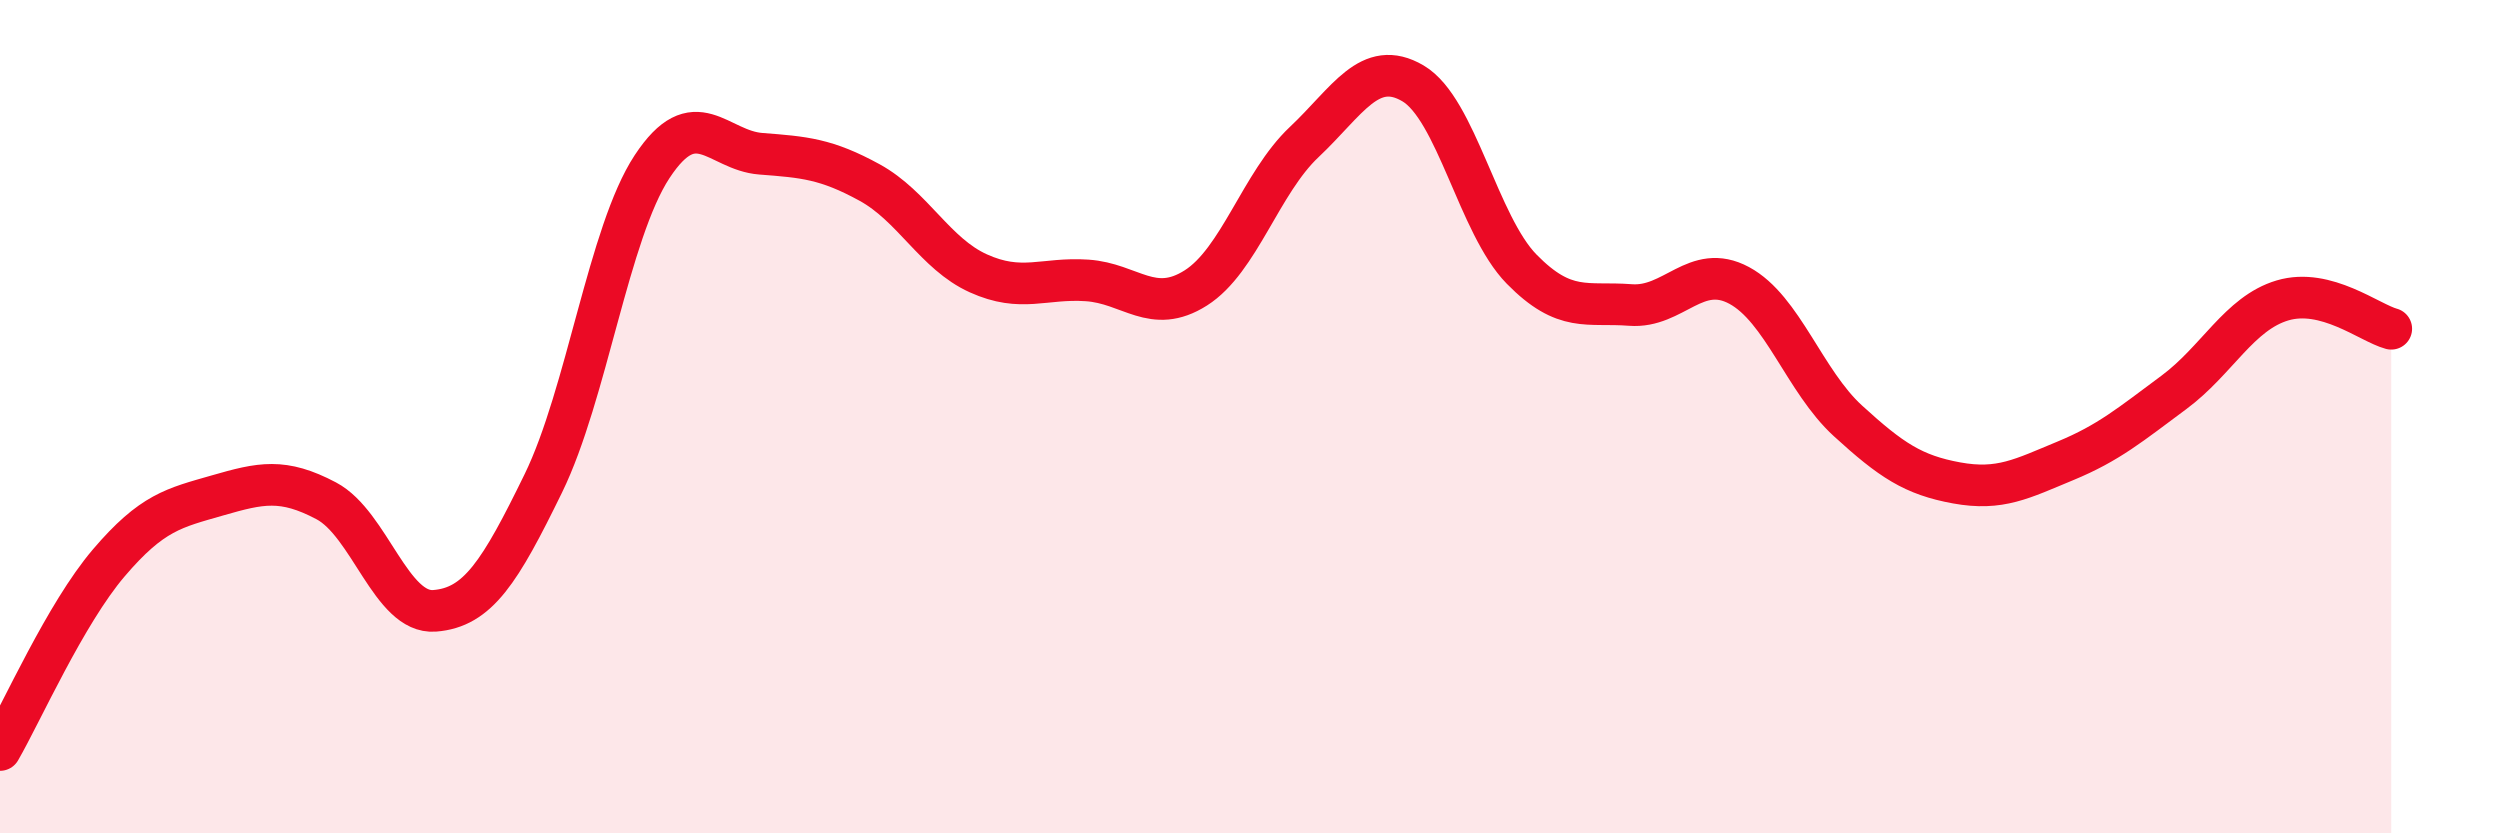 
    <svg width="60" height="20" viewBox="0 0 60 20" xmlns="http://www.w3.org/2000/svg">
      <path
        d="M 0,18 C 0.52,17.1 1.57,14.73 2.61,13.51 C 3.65,12.29 4.18,12.19 5.22,11.89 C 6.26,11.59 6.79,11.47 7.83,12.02 C 8.87,12.57 9.39,14.74 10.43,14.66 C 11.47,14.58 12,13.73 13.04,11.6 C 14.08,9.47 14.61,5.58 15.65,4 C 16.69,2.42 17.22,3.61 18.26,3.69 C 19.3,3.77 19.83,3.81 20.87,4.38 C 21.91,4.95 22.44,6.09 23.48,6.56 C 24.52,7.03 25.05,6.66 26.09,6.73 C 27.13,6.8 27.66,7.57 28.7,6.91 C 29.74,6.25 30.26,4.39 31.3,3.41 C 32.34,2.43 32.87,1.39 33.91,2 C 34.95,2.61 35.48,5.4 36.52,6.46 C 37.56,7.52 38.09,7.24 39.13,7.32 C 40.17,7.4 40.7,6.29 41.74,6.85 C 42.78,7.41 43.31,9.15 44.35,10.1 C 45.39,11.05 45.92,11.4 46.96,11.59 C 48,11.78 48.53,11.49 49.57,11.06 C 50.61,10.63 51.13,10.19 52.17,9.42 C 53.21,8.65 53.74,7.52 54.78,7.21 C 55.82,6.9 56.87,7.75 57.39,7.89L57.39 20L0 20Z"
        fill="#EB0A25"
        opacity="0.1"
        stroke-linecap="round"
        stroke-linejoin="round"
      />
      <path
        d="M 0,18 C 0.52,17.1 1.57,14.73 2.61,13.51 C 3.65,12.29 4.18,12.19 5.22,11.89 C 6.26,11.59 6.79,11.47 7.83,12.02 C 8.87,12.57 9.39,14.74 10.43,14.66 C 11.47,14.58 12,13.73 13.04,11.6 C 14.08,9.47 14.61,5.58 15.65,4 C 16.69,2.42 17.22,3.61 18.26,3.69 C 19.3,3.77 19.83,3.81 20.87,4.38 C 21.91,4.95 22.44,6.09 23.48,6.56 C 24.52,7.03 25.05,6.66 26.09,6.73 C 27.13,6.8 27.66,7.57 28.7,6.91 C 29.74,6.25 30.26,4.39 31.3,3.41 C 32.34,2.43 32.87,1.39 33.91,2 C 34.95,2.61 35.48,5.4 36.52,6.46 C 37.56,7.52 38.09,7.24 39.13,7.32 C 40.17,7.4 40.7,6.29 41.74,6.85 C 42.78,7.41 43.31,9.15 44.35,10.1 C 45.39,11.05 45.92,11.4 46.96,11.59 C 48,11.78 48.53,11.49 49.57,11.06 C 50.61,10.63 51.13,10.19 52.17,9.42 C 53.21,8.65 53.74,7.52 54.78,7.21 C 55.82,6.9 56.87,7.75 57.39,7.89"
        stroke="#EB0A25"
        stroke-width="1"
        fill="none"
        stroke-linecap="round"
        stroke-linejoin="round"
      />
    </svg>
  
